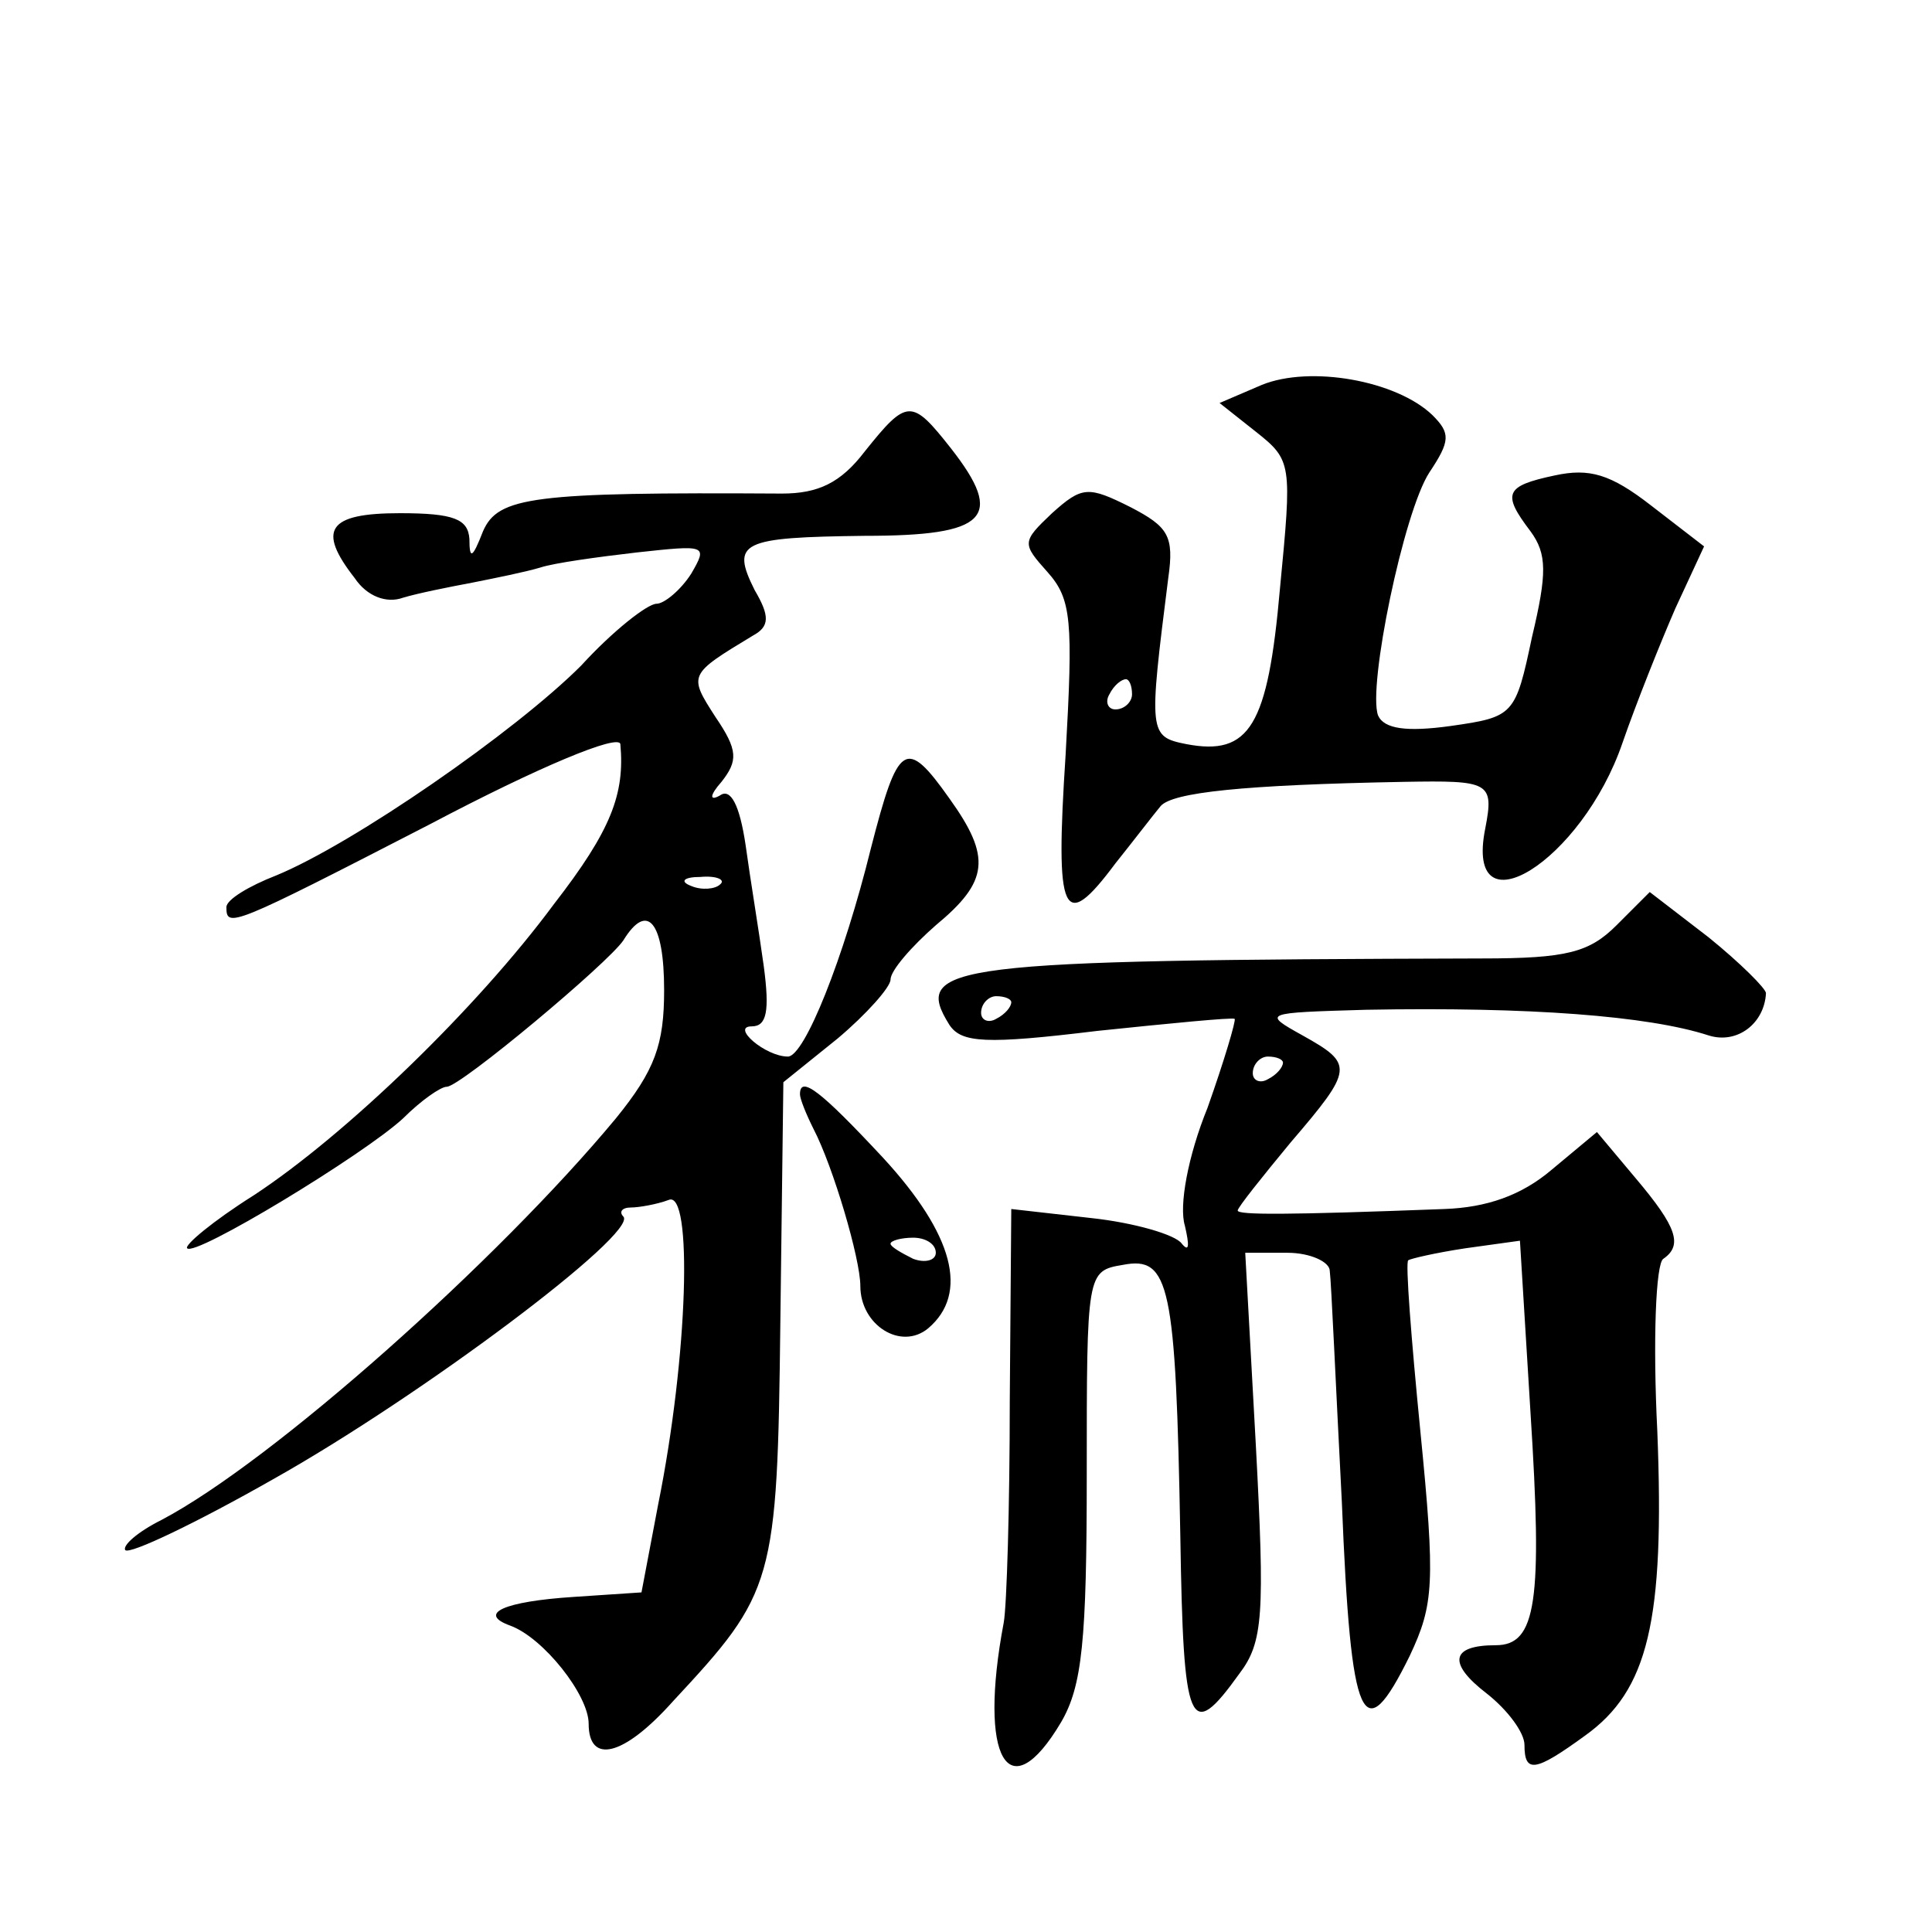 <?xml version="1.0" standalone="no"?>
<!DOCTYPE svg PUBLIC "-//W3C//DTD SVG 20010904//EN"
 "http://www.w3.org/TR/2001/REC-SVG-20010904/DTD/svg10.dtd">
<svg version="1.0" xmlns="http://www.w3.org/2000/svg"
 width="128pt" height="128pt" viewBox="0 0 128 128"
 preserveAspectRatio="xMidYMid meet">
<g transform="translate(0,128) scale(0.1,-0.1)"
fill="#0" stroke="none">
<path d="M836 1025 l-28 -12 24 -19 c24 -19 24 -21 16 -104 -8 -91 -20 -111 -62
-103 -25 5 -25 7 -12 110 4 28 0 34 -25 47 -28 14 -32 14 -52 -4 -20 -19 -20 -20
-3 -39 16 -18 17 -32 12 -121 -7 -107 -2 -119 33 -72 12 15 25 32 30 38 8 9 54
14 161 16 57 1 60 0 54 -31 -14 -70 64 -22 91 57 9 26 25 66 35 89 l19 41 -35 27
c-27 21 -41 25 -64 20 -33 -7 -35 -12 -16 -37 11 -15 11 -28 1 -70 -11 -52 -12
-53 -54 -59 -29 -4 -44 -2 -48 7 -7 19 17 135 34 161 14 21 14 26 2 38 -24 23 -81
33 -113 20z m-86 -205 c0 -5 -5 -10 -11 -10 -5 0 -7 5 -4 10 3 6 8 10 11 10 2 0
4 -4 4 -10z M573 981 c-16 -21 -31 -28 -55 -28 -165 1 -188 -2 -198 -25 -7 -18
-9 -19 -9 -5 -1 13 -10 17 -46 17 -48 0 -55 -11 -30 -43 8 -12 21 -17 32 -13 10
3 30 7 46 10 15 3 35 7 45 10 9 3 38 7 64 10 46 5 47 5 36 -14 -7 -11 -18 -20 -23
-20 -6 0 -29 -18 -50 -41 -44 -44 -151 -118 -202 -139 -18 -7 -33 -16 -33 -21 0
-14 3 -13 135 55 72 38 125 60 126 53 3 -33 -6 -57 -44 -106 -51 -69 -138 -153
-199 -193 -27 -17 -46 -33 -44 -35 5 -6 117 62 143 86 12 12 25 21 29 21 9 0 107
82 117 97 16 26 27 12 27 -33 0 -36 -6 -53 -32 -85 -78 -94 -227 -227 -301 -266
-16 -8 -26 -17 -24 -20 3 -3 47 18 98 47 98 55 242 163 232 174 -3 3 -1 6 5 6 5
0 17 2 25 5 16 7 13 -103 -7 -202 l-11 -58 -45 -3 c-46 -3 -64 -11 -42 -19 22 -8
52 -46 52 -65 0 -27 23 -22 56 15 67 72 69 78 71 251 l2 159 36 29 c19 16 35 34
35 39 0 6 14 22 30 36 35 29 37 45 9 84 -29 41 -34 37 -52 -33 -18 -73 -44 -138
-55 -138 -15 0 -38 20 -24 20 10 0 12 10 8 40 -3 22 -9 58 -12 80 -4 27 -10 38
-17 33 -7 -4 -7 0 1 9 11 14 11 21 -4 43 -18 28 -18 28 25 54 11 6 11 13 1 30 -16
32 -9 35 73 36 81 0 93 12 57 58 -26 33 -29 33 -57 -2z m-96 -287 c-3 -3 -12 -4
-19 -1 -8 3 -5 6 6 6 11 1 17 -2 13 -5z M1071 667 c-18 -18 -33 -22 -89 -22 -354
-1 -378 -4 -353 -44 8 -12 24 -13 98 -4 48 5 89 9 91 8 1 -1 -7 -28 -18 -59 -13
-32 -19 -65 -15 -78 3 -13 3 -18 -2 -12 -4 6 -32 14 -60 17 l-53 6 -1 -127 c0 -70
-2 -136 -4 -147 -17 -90 3 -125 38 -66 14 24 17 54 17 164 0 134 0 135 24 139 31
6 35 -13 38 -180 2 -127 6 -137 39 -91 16 21 17 39 11 152 l-7 127 28 0 c15 0 28
-6 28 -12 1 -7 4 -76 8 -153 6 -149 14 -165 45 -102 16 34 17 48 7 149 -6 61 -10
112 -8 113 1 1 18 5 38 8 l36 5 7 -114 c8 -125 4 -154 -23 -154 -30 0 -32 -12 -6
-32 14 -11 25 -26 25 -34 0 -19 7 -18 40 6 42 30 53 76 48 202 -3 60 -1 111 4 114
13 9 9 21 -18 53 l-26 31 -30 -25 c-20 -17 -43 -25 -71 -26 -105 -4 -137 -4 -137
-1 0 2 16 22 35 45 42 49 42 52 8 71 -27 15 -26 15 42 17 108 2 187 -4 227 -17
19 -6 37 8 38 28 0 3 -17 20 -38 37 l-39 30 -22 -22z m-401 -51 c0 -3 -4 -8 -10
-11 -5 -3 -10 -1 -10 4 0 6 5 11 10 11 6 0 10 -2 10 -4z m180 -40 c0 -3 -4 -8 -10
-11 -5 -3 -10 -1 -10 4 0 6 5 11 10 11 6 0 10 -2 10 -4z M530 555 c0 -3 4 -13 9
-23 13 -25 31 -86 31 -104 0 -26 27 -43 45 -28 27 23 17 62 -30 113 -41 44 -55
55 -55 42z m90 -105 c0 -5 -7 -7 -15 -4 -8 4 -15 8 -15 10 0 2 7 4 15 4 8 0 15
-4 15 -10z"/>
</g>
</svg>
